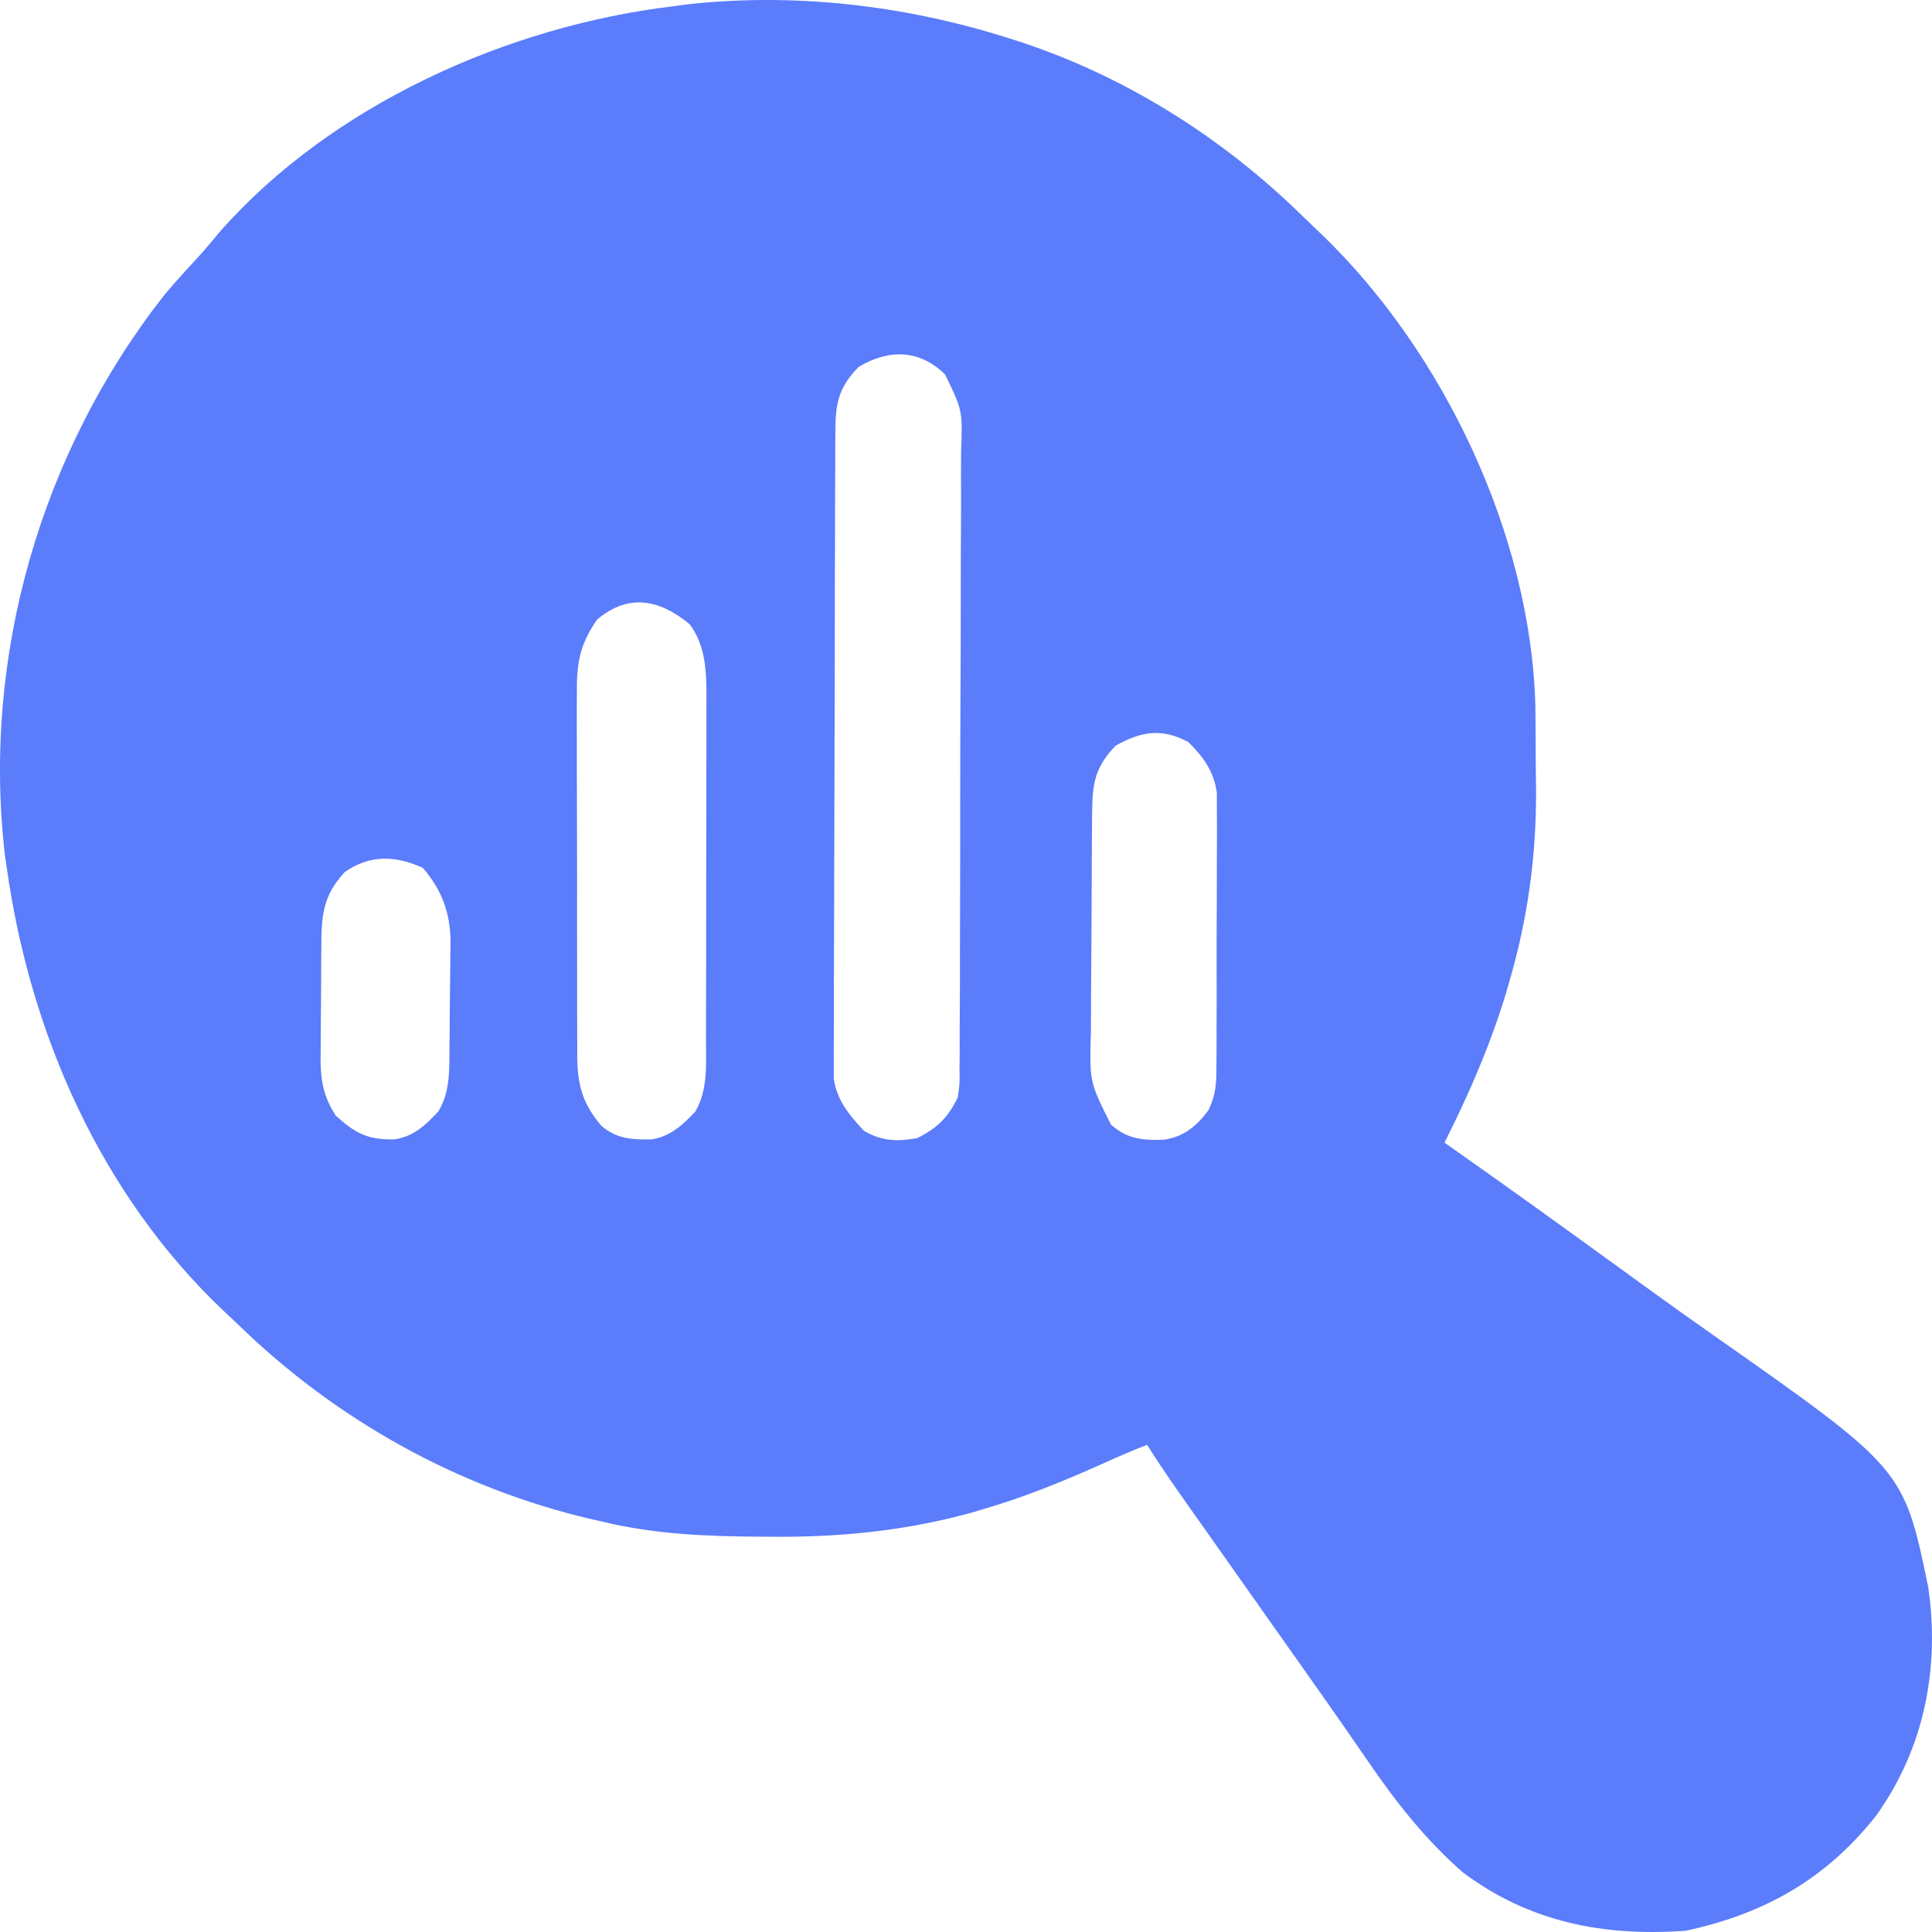 <svg width="39" height="39" viewBox="0 0 39 39" fill="none" xmlns="http://www.w3.org/2000/svg">
<g clip-path="url(#clip0_5690_2433)">
<path d="M20.334 0.762C20.394 0.781 20.455 0.8 20.518 0.82C22.692 1.522 24.674 2.771 26.299 4.367C26.422 4.487 26.547 4.606 26.672 4.724C29.133 7.091 30.9 10.796 30.993 14.237C30.995 14.365 30.996 14.494 30.997 14.622C30.997 14.692 30.998 14.761 30.998 14.833C30.999 14.981 31 15.128 31 15.275C31.001 15.495 31.004 15.714 31.007 15.934C31.016 17.259 30.841 18.544 30.467 19.817C30.433 19.934 30.433 19.934 30.399 20.053C30.085 21.092 29.648 22.098 29.159 23.066C29.298 23.164 29.298 23.164 29.44 23.264C30.483 23.998 31.517 24.743 32.55 25.492C32.756 25.641 32.962 25.791 33.168 25.94C33.235 25.989 33.303 26.038 33.373 26.088C33.77 26.375 34.17 26.66 34.572 26.942C38.428 29.649 38.428 29.649 38.922 32.028C39.166 33.665 38.842 35.302 37.87 36.654C36.857 37.934 35.616 38.635 34.026 38.975C32.37 39.094 30.868 38.802 29.524 37.792C28.787 37.146 28.193 36.396 27.64 35.59C27.529 35.428 27.417 35.266 27.305 35.105C27.249 35.025 27.194 34.944 27.137 34.862C26.899 34.519 26.659 34.178 26.418 33.837C26.329 33.711 26.239 33.584 26.15 33.458C26.106 33.396 26.062 33.334 26.017 33.27C25.745 32.885 25.474 32.5 25.202 32.115C24.968 31.783 24.734 31.451 24.5 31.12C23.574 29.813 23.574 29.813 23.154 29.166C22.866 29.277 22.585 29.399 22.304 29.526C21.489 29.892 20.675 30.227 19.816 30.474C19.746 30.495 19.676 30.516 19.604 30.537C18.27 30.904 16.942 31.035 15.563 31.021C15.453 31.02 15.453 31.02 15.34 31.02C14.255 31.013 13.203 30.971 12.145 30.713C12.079 30.698 12.013 30.683 11.945 30.668C9.235 30.035 6.761 28.65 4.776 26.708C4.685 26.623 4.595 26.538 4.504 26.453C2.033 24.106 0.605 20.858 0.136 17.513C0.124 17.43 0.112 17.347 0.099 17.262C-0.367 13.242 0.828 9.122 3.32 5.951C3.525 5.709 3.735 5.474 3.951 5.243C4.118 5.063 4.273 4.878 4.429 4.688C6.689 2.116 10.25 0.525 13.601 0.125C13.675 0.115 13.748 0.105 13.824 0.094C16.003 -0.156 18.248 0.102 20.334 0.762ZM17.331 7.408C16.932 7.817 16.865 8.135 16.863 8.694C16.862 8.811 16.861 8.928 16.861 9.048C16.861 9.178 16.86 9.307 16.86 9.437C16.86 9.573 16.859 9.71 16.858 9.846C16.856 10.294 16.855 10.742 16.855 11.19C16.854 11.345 16.854 11.499 16.853 11.653C16.852 12.378 16.85 13.103 16.85 13.828C16.849 14.664 16.846 15.501 16.843 16.337C16.84 16.984 16.839 17.631 16.838 18.277C16.838 18.663 16.837 19.05 16.835 19.436C16.833 19.799 16.832 20.163 16.833 20.526C16.833 20.659 16.833 20.792 16.832 20.926C16.83 21.108 16.831 21.29 16.832 21.472C16.832 21.574 16.831 21.676 16.831 21.781C16.901 22.224 17.141 22.504 17.439 22.827C17.802 23.037 18.105 23.047 18.514 22.975C18.924 22.77 19.131 22.564 19.333 22.156C19.374 21.874 19.374 21.874 19.369 21.566C19.371 21.387 19.371 21.387 19.373 21.205C19.373 21.074 19.372 20.942 19.372 20.811C19.373 20.672 19.374 20.533 19.375 20.394C19.378 20.017 19.378 19.64 19.378 19.263C19.379 19.027 19.379 18.792 19.38 18.556C19.382 17.734 19.384 16.911 19.383 16.089C19.383 15.323 19.386 14.557 19.39 13.791C19.394 13.133 19.395 12.474 19.395 11.816C19.395 11.423 19.396 11.03 19.399 10.637C19.401 10.268 19.401 9.898 19.399 9.529C19.399 9.393 19.4 9.258 19.401 9.123C19.431 8.286 19.431 8.286 19.078 7.559C18.558 7.05 17.938 7.043 17.331 7.408ZM12.054 12.506C11.696 13.021 11.638 13.398 11.645 14.017C11.644 14.103 11.644 14.188 11.643 14.276C11.642 14.557 11.643 14.837 11.645 15.118C11.645 15.314 11.645 15.509 11.645 15.705C11.645 16.115 11.646 16.524 11.648 16.934C11.65 17.459 11.65 17.983 11.649 18.508C11.648 18.912 11.649 19.316 11.65 19.72C11.651 19.913 11.651 20.107 11.65 20.3C11.65 20.57 11.652 20.841 11.653 21.111C11.653 21.191 11.653 21.27 11.652 21.352C11.659 21.914 11.769 22.295 12.145 22.731C12.45 22.988 12.75 23.006 13.14 23.001C13.527 22.948 13.78 22.711 14.039 22.435C14.294 21.99 14.251 21.479 14.251 20.981C14.251 20.901 14.252 20.82 14.252 20.737C14.253 20.47 14.253 20.204 14.253 19.938C14.253 19.752 14.254 19.566 14.254 19.381C14.255 18.992 14.255 18.603 14.255 18.214C14.255 17.716 14.256 17.219 14.257 16.721C14.258 16.338 14.259 15.954 14.259 15.571C14.259 15.388 14.259 15.204 14.26 15.021C14.261 14.764 14.26 14.507 14.26 14.25C14.26 14.175 14.261 14.1 14.261 14.022C14.259 13.518 14.235 13.017 13.921 12.6C13.317 12.1 12.69 11.971 12.054 12.506ZM22.517 15.055C22.11 15.483 22.051 15.803 22.046 16.381C22.046 16.441 22.045 16.501 22.044 16.563C22.043 16.763 22.041 16.962 22.041 17.162C22.04 17.23 22.04 17.298 22.039 17.368C22.038 17.73 22.036 18.091 22.035 18.453C22.034 18.825 22.031 19.197 22.028 19.57C22.025 19.857 22.024 20.144 22.024 20.431C22.024 20.568 22.023 20.705 22.021 20.843C21.993 21.837 21.993 21.837 22.426 22.702C22.756 22.995 23.072 23.023 23.498 23.007C23.904 22.943 24.155 22.733 24.395 22.41C24.548 22.095 24.554 21.869 24.555 21.52C24.556 21.426 24.556 21.426 24.557 21.331C24.559 21.126 24.559 20.922 24.558 20.717C24.559 20.574 24.559 20.431 24.56 20.288C24.56 19.988 24.56 19.689 24.559 19.39C24.558 19.007 24.56 18.625 24.563 18.242C24.564 17.947 24.564 17.651 24.564 17.356C24.564 17.215 24.564 17.074 24.566 16.933C24.567 16.735 24.566 16.538 24.564 16.34C24.564 16.228 24.564 16.116 24.564 16C24.5 15.565 24.297 15.288 23.99 14.981C23.456 14.691 23.031 14.764 22.517 15.055ZM6.959 17.604C6.508 18.092 6.489 18.494 6.486 19.136C6.485 19.215 6.485 19.295 6.484 19.376C6.483 19.544 6.483 19.711 6.482 19.879C6.482 20.134 6.479 20.389 6.476 20.645C6.475 20.808 6.475 20.971 6.474 21.134C6.473 21.247 6.473 21.247 6.471 21.364C6.473 21.817 6.526 22.127 6.777 22.52C7.17 22.875 7.414 23.008 7.951 23.001C8.342 22.948 8.597 22.712 8.853 22.429C9.095 22.021 9.069 21.578 9.073 21.116C9.074 21.041 9.075 20.967 9.076 20.89C9.077 20.733 9.078 20.575 9.079 20.417C9.08 20.257 9.082 20.097 9.084 19.936C9.088 19.704 9.09 19.471 9.091 19.238C9.092 19.168 9.094 19.097 9.095 19.024C9.093 18.437 8.923 17.965 8.534 17.519C7.985 17.266 7.464 17.251 6.959 17.604Z" fill="#5B7CFB"/>
</g>
<defs>
<clipPath id="clip0_5690_2433">
<rect width="39" height="39" fill="white"/>
</clipPath>
</defs>
</svg>
